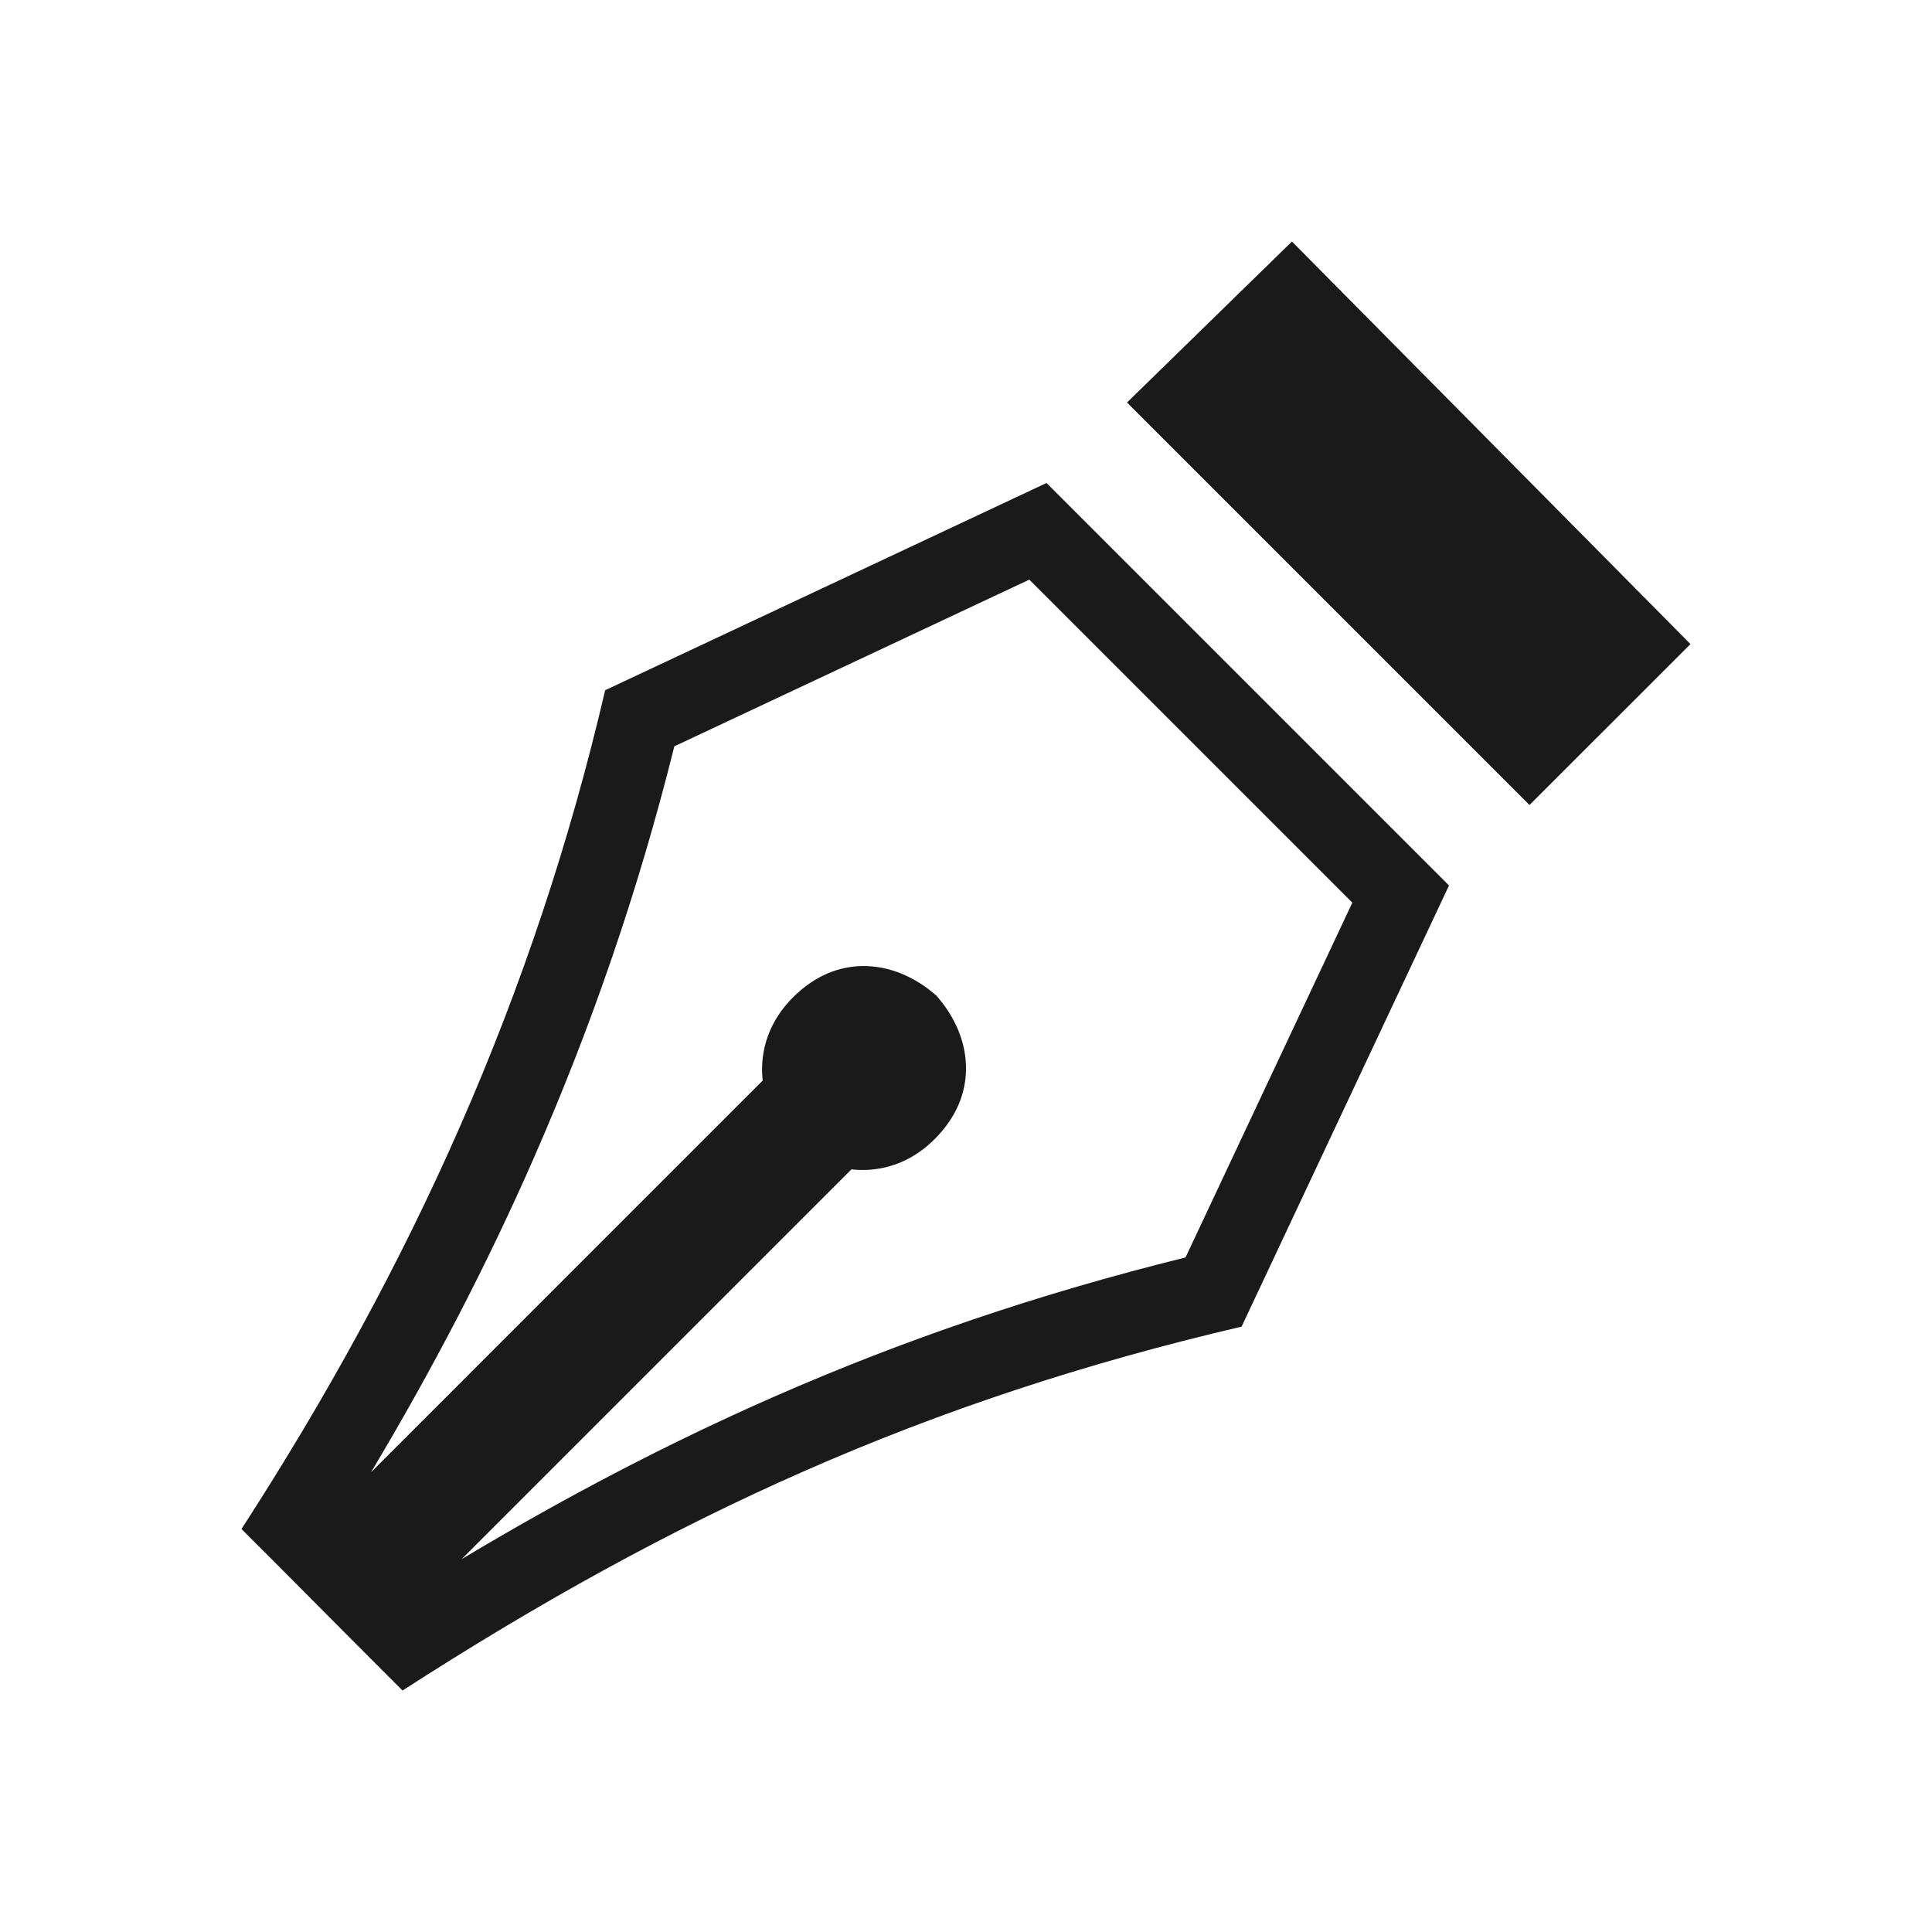 <?xml version="1.0" encoding="UTF-8"?>
<!DOCTYPE svg PUBLIC "-//W3C//DTD SVG 1.1//EN" "http://www.w3.org/Graphics/SVG/1.1/DTD/svg11.dtd">
<!-- Creator: CorelDRAW -->
<svg xmlns="http://www.w3.org/2000/svg" xml:space="preserve" width="150px" height="150px" version="1.1" style="shape-rendering:geometricPrecision; text-rendering:geometricPrecision; image-rendering:optimizeQuality; fill-rule:evenodd; clip-rule:evenodd"
viewBox="0 0 150 150"
 xmlns:xlink="http://www.w3.org/1999/xlink">
 <defs>
  <style type="text/css">
   <![CDATA[
    .fil1 {fill:none}
    .fil0 {fill:#1A1A1A}
   ]]>
  </style>
 </defs>
 <g id="Layer_x0020_1">
  <polygon class="fil0" points="118.75,62.5 87.5,31.251 100.306,18.752 131.248,50.007 "/>
  <path class="fil0" d="M112.5 68.75l-16.103 34.25c-24.495,5.715 -44.095,14.673 -65.144,28.252 -4.688,-4.678 -7.815,-7.861 -12.503,-12.542 13.198,-20.414 22.688,-41.344 28.235,-65.121l34.265 -16.089 31.25 31.25zm-45.293 6.255c2.437,0.047 4.329,1.31 5.275,2.109l0.221 0.188 0.188 0.221c0.8,0.947 2.063,2.837 2.108,5.273 0.032,1.688 -0.497,3.52 -2.087,5.279 -1.327,1.467 -2.817,2.266 -4.315,2.588 -0.857,0.187 -1.693,0.216 -2.488,0.124l-30.264 30.263c8.015,-4.8 15.965,-8.97 24.198,-12.585 10.107,-4.437 20.564,-8.005 32.001,-10.837l12.951 -27.546 -25.079 -25.08 -27.561 12.942c-2.777,11.148 -6.422,21.727 -10.907,31.957 -3.644,8.316 -7.865,16.409 -12.64,24.404l30.409 -30.411c-0.092,-0.798 -0.063,-1.637 0.126,-2.5 0.33,-1.494 1.126,-2.982 2.586,-4.302 1.757,-1.589 3.59,-2.117 5.278,-2.087z"/>
 </g>
 <rect class="fil1" width="150" height="150"/>
</svg>
